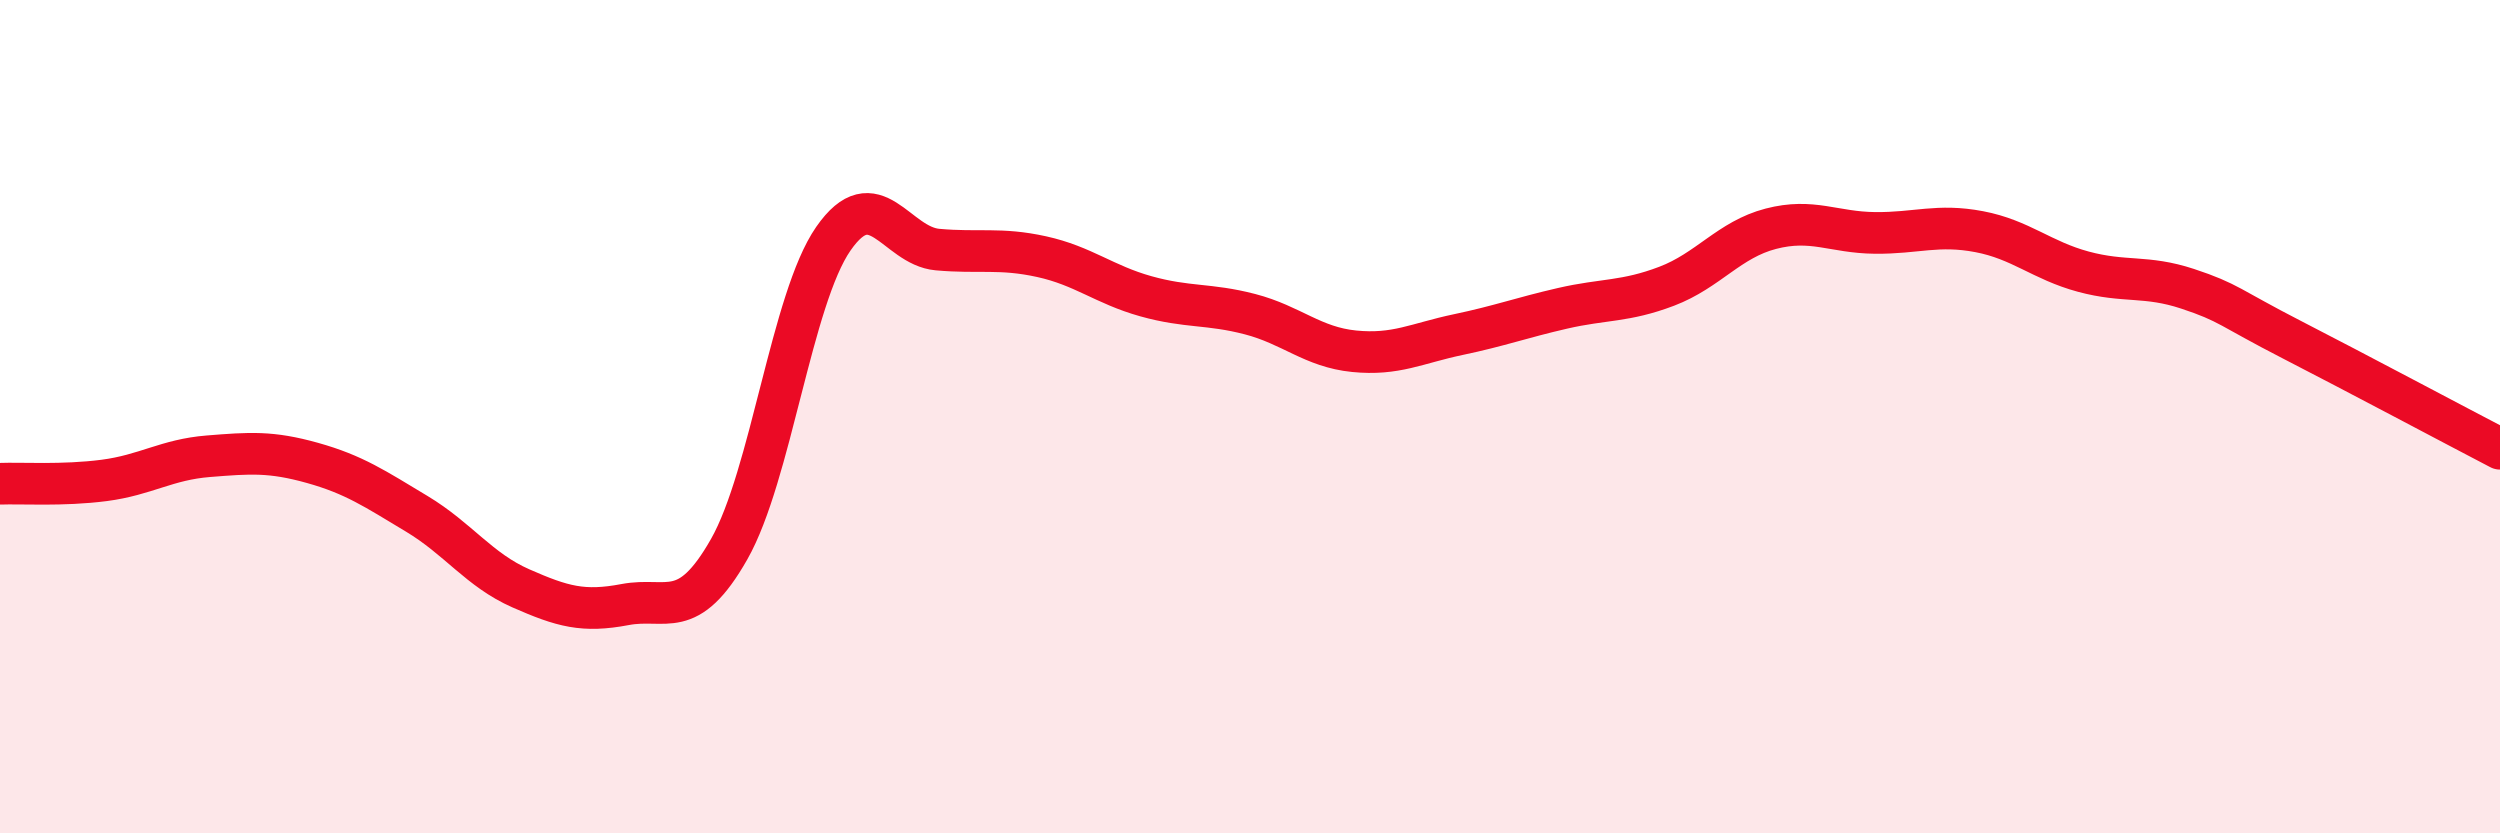 
    <svg width="60" height="20" viewBox="0 0 60 20" xmlns="http://www.w3.org/2000/svg">
      <path
        d="M 0,11.61 C 0.5,11.59 1.5,11.66 2.5,11.53 C 3.5,11.4 4,11.03 5,10.95 C 6,10.87 6.5,10.83 7.5,11.11 C 8.5,11.39 9,11.73 10,12.33 C 11,12.93 11.5,13.68 12.5,14.12 C 13.5,14.56 14,14.7 15,14.51 C 16,14.32 16.5,14.94 17.5,13.18 C 18.5,11.42 19,7.17 20,5.73 C 21,4.29 21.5,5.9 22.5,5.99 C 23.5,6.08 24,5.94 25,6.16 C 26,6.38 26.5,6.83 27.5,7.11 C 28.5,7.39 29,7.28 30,7.54 C 31,7.8 31.5,8.33 32.5,8.43 C 33.5,8.53 34,8.24 35,8.03 C 36,7.82 36.5,7.63 37.5,7.4 C 38.5,7.17 39,7.25 40,6.87 C 41,6.49 41.5,5.75 42.5,5.49 C 43.5,5.23 44,5.58 45,5.59 C 46,5.6 46.5,5.37 47.5,5.56 C 48.5,5.75 49,6.25 50,6.52 C 51,6.79 51.5,6.6 52.5,6.93 C 53.5,7.26 53.5,7.38 55,8.15 C 56.5,8.92 59,10.25 60,10.77L60 20L0 20Z"
        fill="#EB0A25"
        opacity="0.1"
        stroke-linecap="round"
        stroke-linejoin="round"
      />
      <path
        d="M 0,11.61 C 0.5,11.59 1.5,11.66 2.5,11.53 C 3.5,11.4 4,11.03 5,10.95 C 6,10.87 6.5,10.83 7.5,11.11 C 8.5,11.39 9,11.73 10,12.33 C 11,12.93 11.5,13.68 12.5,14.12 C 13.5,14.56 14,14.7 15,14.51 C 16,14.32 16.5,14.94 17.5,13.18 C 18.5,11.42 19,7.17 20,5.73 C 21,4.29 21.5,5.9 22.5,5.99 C 23.5,6.08 24,5.94 25,6.16 C 26,6.38 26.5,6.83 27.5,7.11 C 28.5,7.39 29,7.28 30,7.54 C 31,7.8 31.5,8.33 32.5,8.43 C 33.5,8.53 34,8.24 35,8.03 C 36,7.82 36.5,7.63 37.5,7.4 C 38.5,7.17 39,7.25 40,6.87 C 41,6.49 41.5,5.75 42.5,5.49 C 43.5,5.23 44,5.58 45,5.59 C 46,5.6 46.5,5.37 47.5,5.56 C 48.5,5.75 49,6.25 50,6.52 C 51,6.79 51.5,6.6 52.5,6.93 C 53.5,7.26 53.5,7.38 55,8.15 C 56.5,8.92 59,10.25 60,10.77"
        stroke="#EB0A25"
        stroke-width="1"
        fill="none"
        stroke-linecap="round"
        stroke-linejoin="round"
      />
    </svg>
  